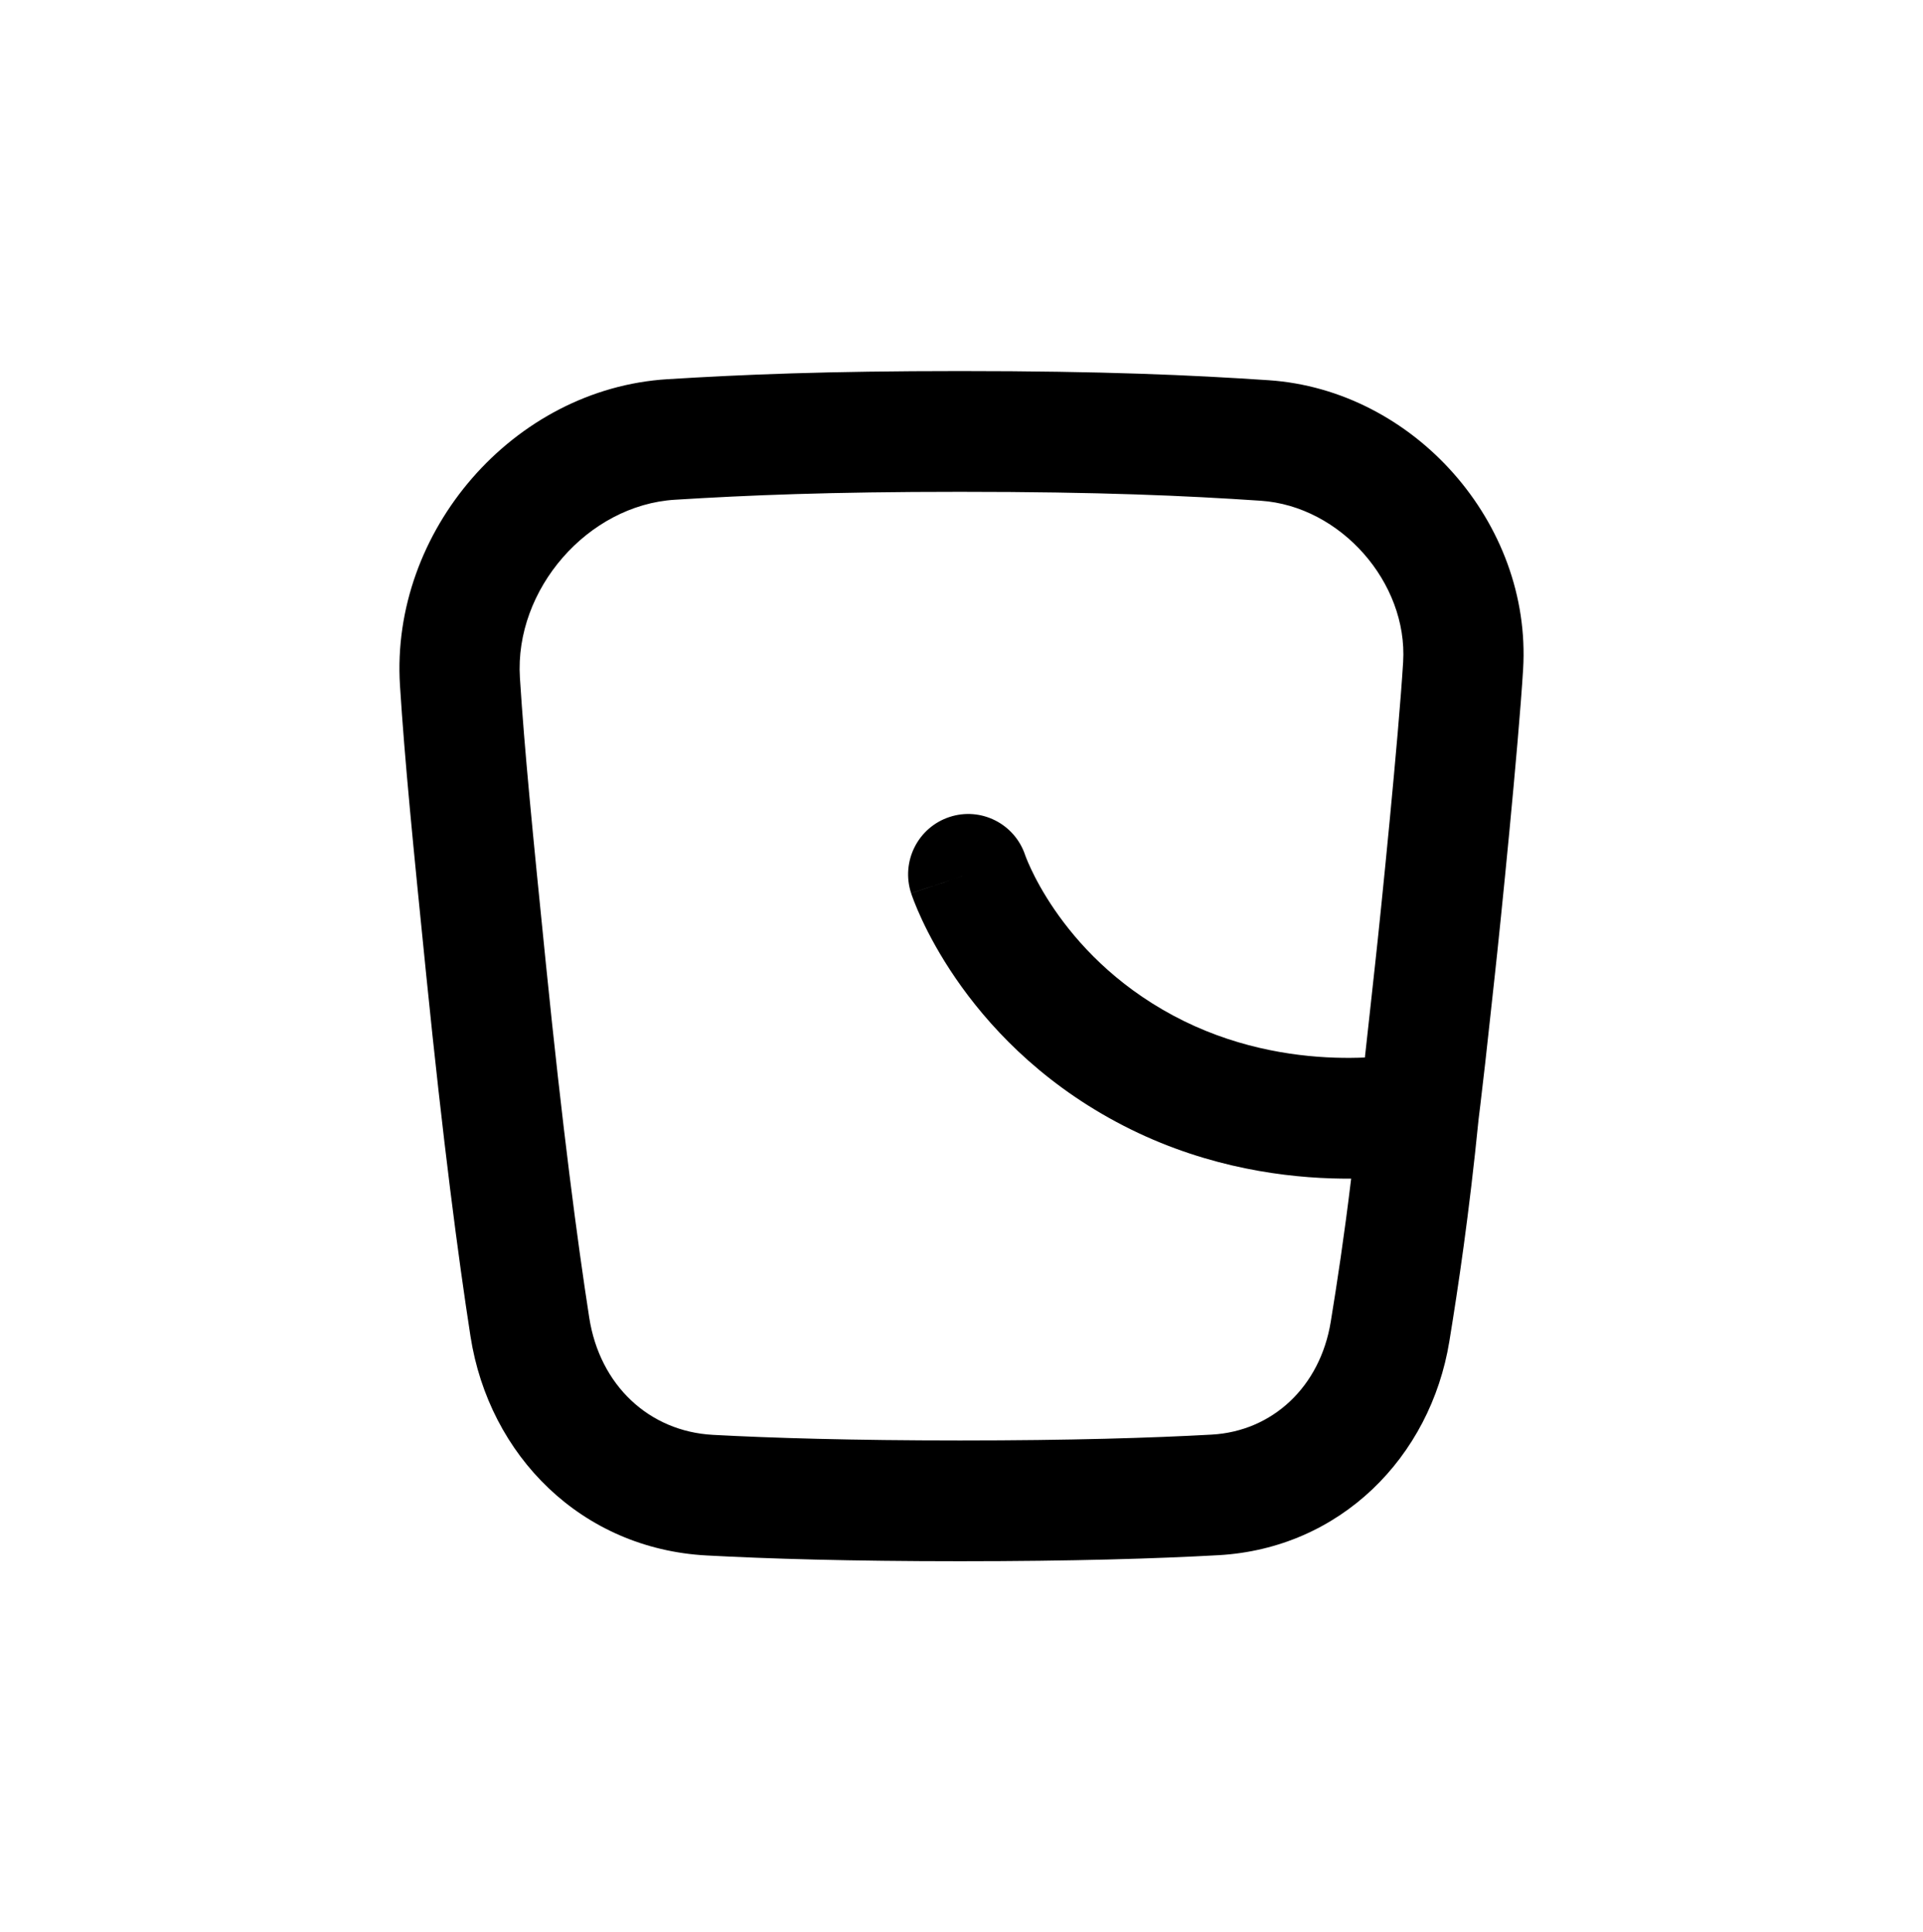 <svg width="202" height="203" viewBox="0 0 202 203" fill="none" xmlns="http://www.w3.org/2000/svg">
<path fill-rule="evenodd" clip-rule="evenodd" d="M100.845 51.669C87.033 51.669 78.608 52.026 70.89 52.501C61.758 53.062 54.026 61.921 54.614 71.206C55.1 78.866 55.928 87.236 57.338 101.21C59.086 118.525 60.653 130.417 61.895 138.421C62.999 145.538 68.189 150.381 74.886 150.742C81.049 151.074 89.487 151.331 100.845 151.331C112.501 151.331 121.08 151.061 127.283 150.716C133.657 150.361 138.67 145.705 139.787 138.861C140.44 134.863 141.196 129.92 141.931 123.824C141.266 123.828 140.57 123.82 139.847 123.797C133.778 123.602 125.559 122.321 117.273 117.872C109.005 113.433 103.658 107.554 100.377 102.766C98.737 100.373 97.603 98.239 96.865 96.662C96.495 95.872 96.223 95.218 96.035 94.736C95.941 94.495 95.867 94.297 95.813 94.145C95.786 94.07 95.764 94.006 95.746 93.954C95.737 93.928 95.73 93.905 95.723 93.885L95.714 93.858L95.708 93.841C95.708 93.838 95.707 93.836 101.705 91.858L95.707 93.836C94.62 90.507 96.424 86.923 99.737 85.831C103.036 84.743 106.587 86.537 107.689 89.84C107.691 89.844 107.693 89.851 107.696 89.86C107.71 89.898 107.74 89.98 107.787 90.101C107.881 90.343 108.045 90.74 108.289 91.261C108.777 92.305 109.579 93.825 110.775 95.57C113.166 99.059 117.09 103.39 123.222 106.682C129.337 109.965 135.518 110.964 140.25 111.116C141.396 111.153 142.445 111.139 143.373 111.099C143.557 109.478 143.728 107.9 143.921 106.121C144.077 104.679 144.248 103.104 144.451 101.267C145.066 95.721 146.921 77.295 147.391 69.554C147.899 61.21 140.821 53.166 132.424 52.605C124.565 52.079 115.655 51.669 100.845 51.669ZM155.322 117.541C155.382 117.058 155.449 116.509 155.508 116.019C155.881 112.952 156.154 110.424 156.482 107.403C156.637 105.972 156.804 104.432 156.999 102.67C157.614 97.114 159.501 78.412 159.993 70.327C160.929 54.919 148.492 40.964 133.262 39.945C125.121 39.401 115.932 38.982 100.845 38.982C86.772 38.982 78.09 39.346 70.119 39.837C53.907 40.834 40.99 55.831 42.015 72.012C42.518 79.958 43.374 88.582 44.778 102.491C46.543 119.974 48.137 132.097 49.42 140.375C51.371 152.953 61.1 162.704 74.21 163.411C80.636 163.758 89.303 164.018 100.845 164.018C112.689 164.018 121.506 163.744 127.981 163.384C140.775 162.672 150.255 153.111 152.246 140.916C153.178 135.204 154.321 127.586 155.322 117.541Z" fill="black"/>
</svg>
